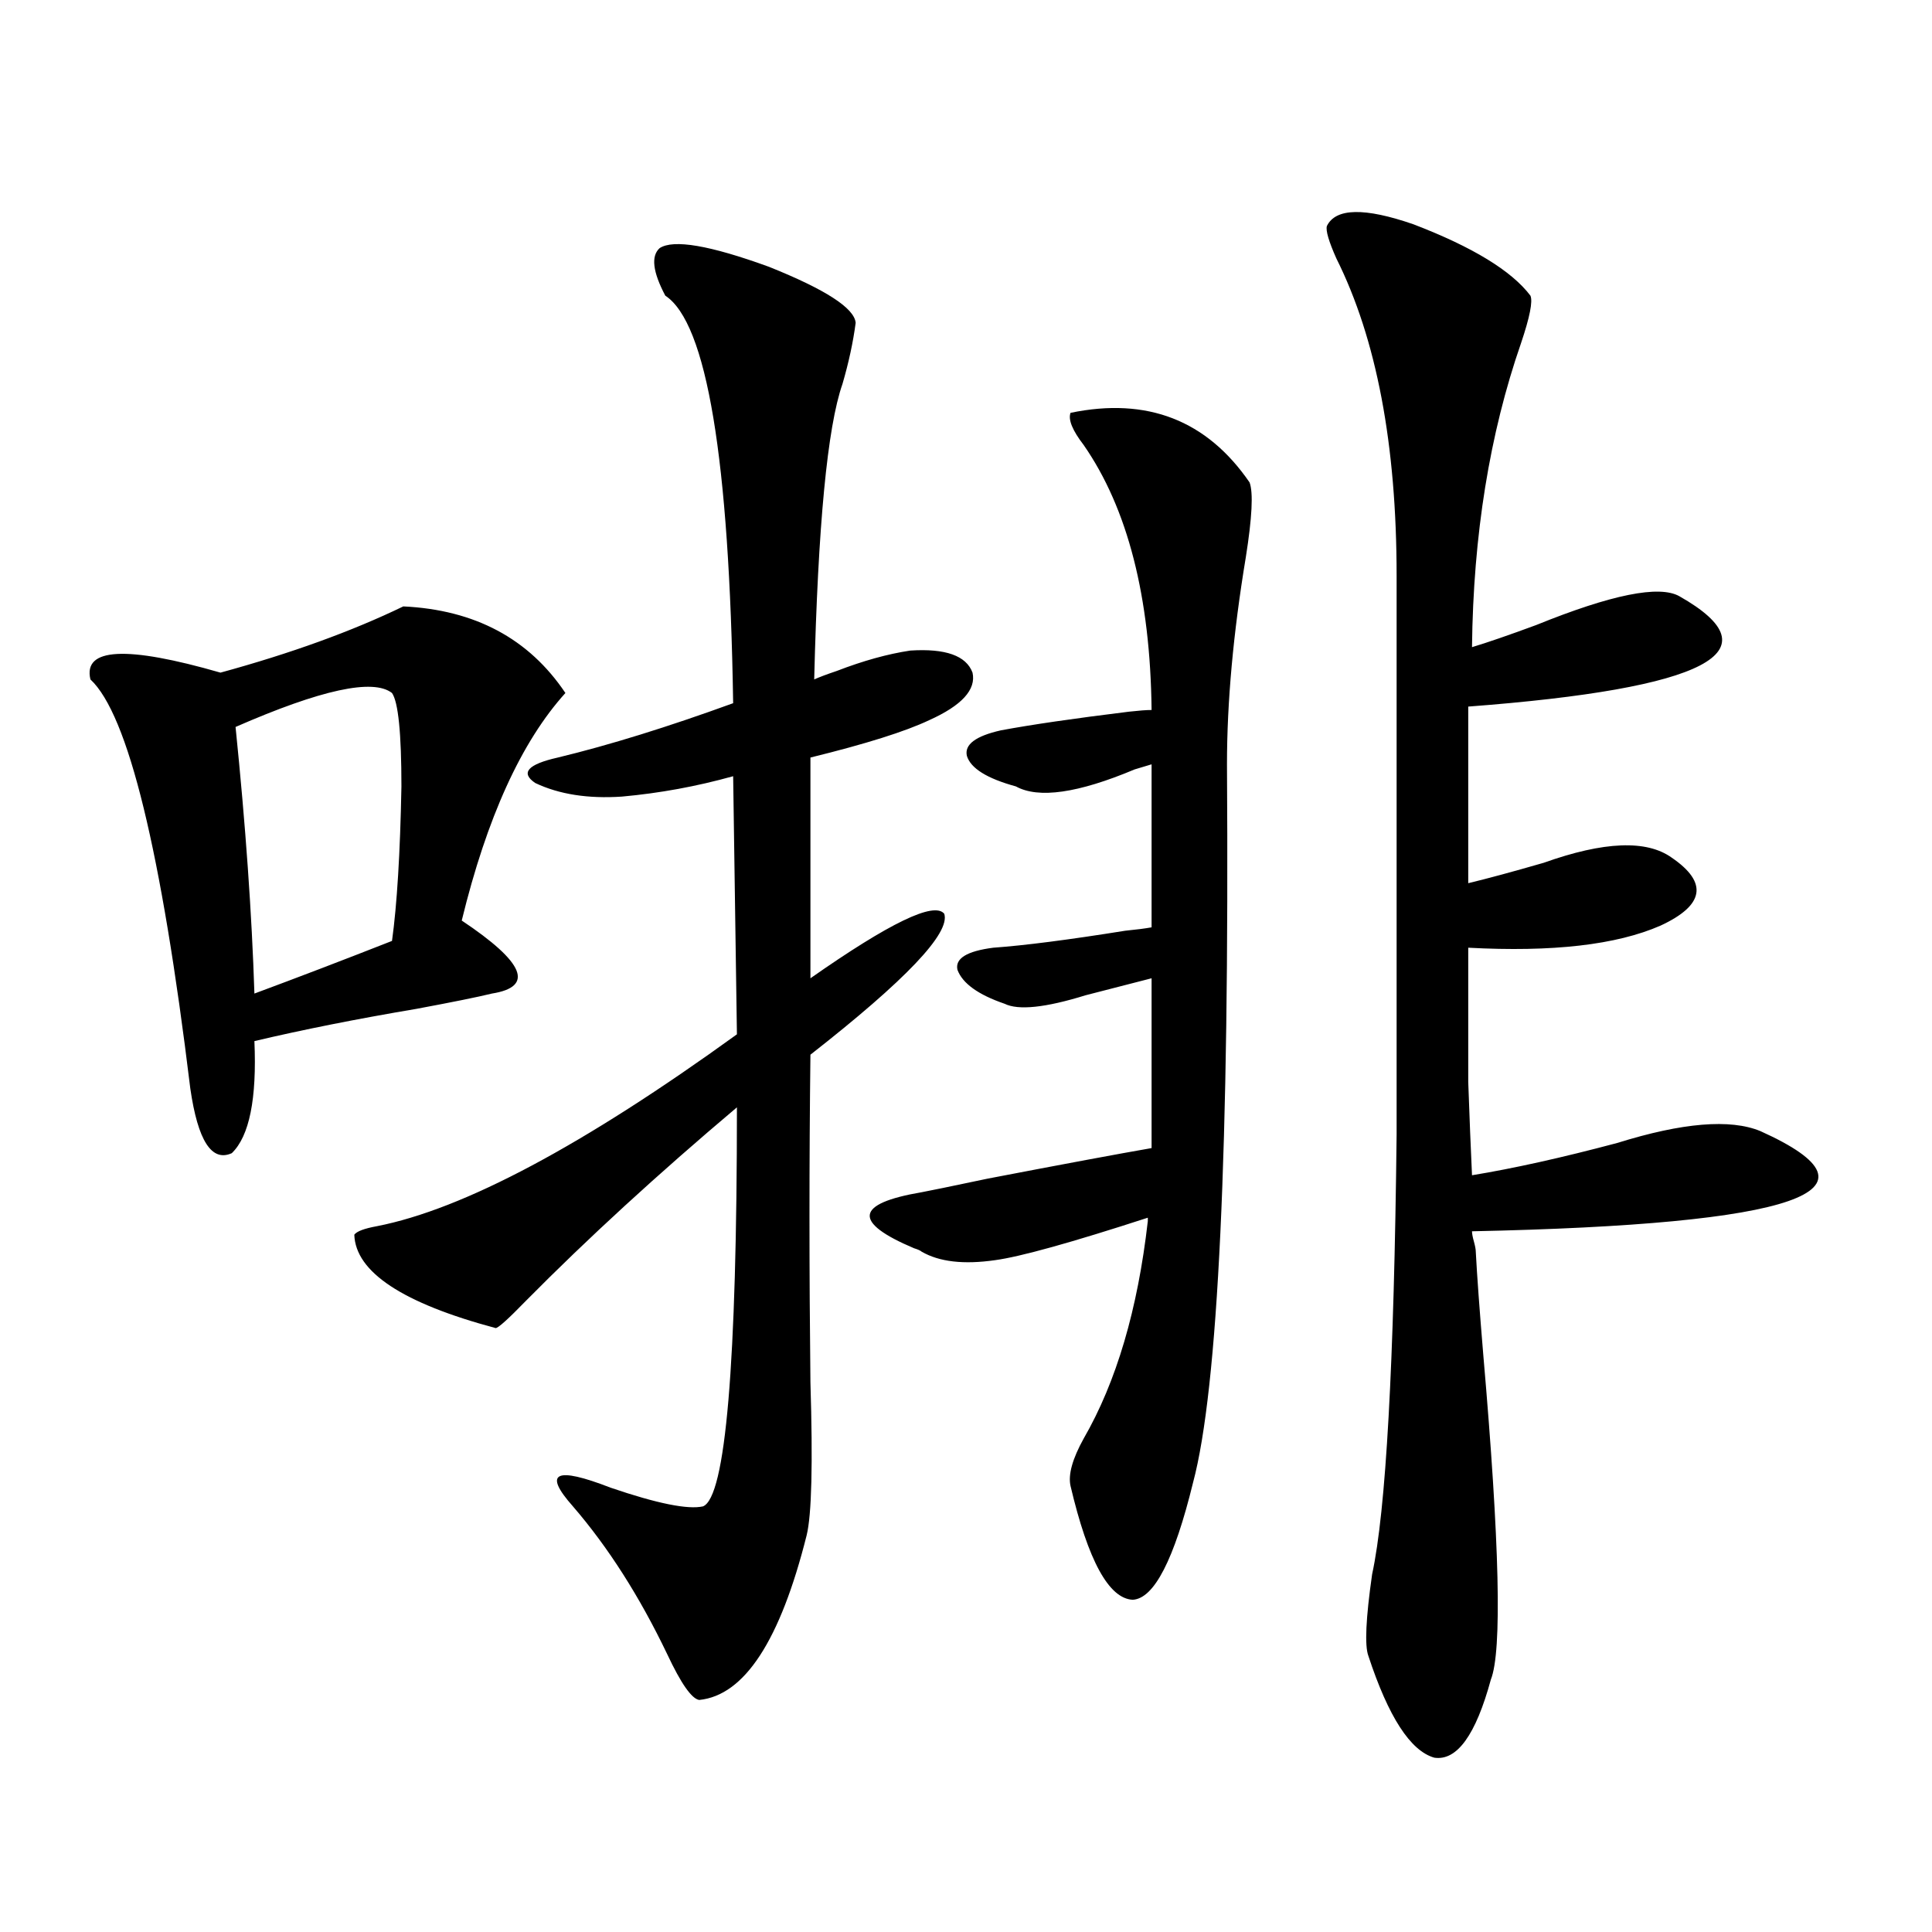 <?xml version="1.0" encoding="utf-8"?>
<!-- Generator: Adobe Illustrator 16.0.0, SVG Export Plug-In . SVG Version: 6.00 Build 0)  -->
<!DOCTYPE svg PUBLIC "-//W3C//DTD SVG 1.1//EN" "http://www.w3.org/Graphics/SVG/1.1/DTD/svg11.dtd">
<svg version="1.1" id="图层_1" xmlns="http://www.w3.org/2000/svg" xmlns:xlink="http://www.w3.org/1999/xlink" x="0px" y="0px"
	 width="1000px" height="1000px" viewBox="0 0 1000 1000" enable-background="new 0 0 1000 1000" xml:space="preserve">
<path d="M208.751,313.875c37.072,1.758,65.029,16.699,83.9,44.824c-22.773,25.2-40.654,64.462-53.657,117.773
	c32.515,21.685,37.713,34.277,15.609,37.793c-7.164,1.758-20.167,4.395-39.023,7.91c-31.219,5.273-59.191,10.849-83.9,16.699
	c1.295,29.883-2.607,49.219-11.707,58.008c-10.412,4.696-17.561-6.44-21.463-33.398C83.541,440.438,66.316,369.837,46.804,351.668
	c-3.902-16.397,18.536-17.578,67.315-3.516C150.536,338.196,182.075,326.771,208.751,313.875z M202.898,358.699
	c-9.756-7.608-36.752-1.758-80.974,17.578c5.198,50.977,8.445,96.981,9.756,137.988c22.103-8.198,45.853-17.276,71.218-27.246
	c2.591-18.745,4.222-45.401,4.878-79.98C207.776,379.505,206.145,363.396,202.898,358.699z M341.431,128.426
	c7.149-4.683,26.006-1.456,56.584,9.668c29.268,11.728,44.222,21.396,44.877,29.004c-1.311,9.97-3.582,20.517-6.829,31.641
	c-7.805,22.274-12.683,73.251-14.634,152.93c2.592-1.167,6.494-2.637,11.707-4.395c13.658-5.273,26.341-8.789,38.048-10.547
	c18.201-1.167,28.933,2.637,32.194,11.426c1.951,8.789-5.533,17.001-22.438,24.609c-12.362,5.864-32.85,12.305-61.462,19.336
	v114.258c40.975-28.702,64.054-39.839,69.267-33.398c3.247,9.97-19.847,34.277-69.267,72.949c-0.655,55.083-0.655,111.621,0,169.629
	c1.296,42.188,0.641,68.555-1.951,79.102c-13.658,54.492-32.194,82.905-55.608,85.254c-3.902-0.591-9.436-8.501-16.585-23.73
	c-14.313-29.883-30.578-55.371-48.779-76.465c-15.609-17.578-9.115-20.792,19.512-9.668c24.055,8.212,39.999,11.426,47.804,9.668
	c11.707-4.683,17.561-73.526,17.561-206.543c-40.975,34.579-77.406,67.978-109.266,100.195c-9.115,9.38-14.313,14.063-15.609,14.063
	c-48.139-12.882-72.528-29.004-73.168-48.34c1.295-1.758,5.198-3.214,11.707-4.395c44.876-8.789,106.979-41.886,186.336-99.316
	l-1.951-133.594c-18.871,5.273-38.048,8.789-57.56,10.547c-17.561,1.181-32.529-1.167-44.877-7.031
	c-7.805-5.273-3.902-9.668,11.707-13.184c26.661-6.44,56.904-15.82,90.729-28.125c-1.951-126.563-13.658-196.875-35.121-210.938
	C337.849,140.73,336.873,132.532,341.431,128.426z M646.789,249.715c1.951,5.273,1.296,18.169-1.951,38.672
	c-6.509,39.263-9.756,75.009-9.756,107.227c1.296,199.224-4.558,323.149-17.561,371.777c-9.756,39.853-20.167,60.054-31.219,60.645
	c-12.362-0.591-23.094-20.215-32.194-58.887c-1.311-5.851,0.976-14.063,6.829-24.609c16.905-29.292,27.957-66.797,33.17-112.5
	v-1.758c-39.679,12.896-66.02,20.215-79.022,21.973c-16.265,2.349-28.947,0.879-38.048-4.395c-0.655-0.577-1.951-1.167-3.902-1.758
	c-31.874-13.472-30.578-23.14,3.902-29.004c3.247-0.577,14.634-2.925,34.146-7.031c39.664-7.608,67.956-12.882,84.876-15.82v-87.891
	c-9.115,2.349-20.487,5.273-34.146,8.789c-20.822,6.454-34.801,7.91-41.95,4.395c-13.658-4.683-21.798-10.547-24.39-17.578
	c-1.311-5.851,4.878-9.668,18.536-11.426c16.25-1.167,39.023-4.093,68.291-8.789c5.854-0.577,10.396-1.167,13.658-1.758v-84.375
	c-1.951,0.591-4.878,1.47-8.78,2.637c-29.268,12.305-49.755,15.243-61.462,8.789c-14.969-4.093-23.414-9.366-25.365-15.82
	c-1.311-5.851,4.543-10.245,17.561-13.184c15.609-2.925,37.713-6.152,66.34-9.668c5.198-0.577,9.101-0.879,11.707-0.879
	c-0.655-58.585-12.362-104.288-35.121-137.109c-5.854-7.608-8.14-13.184-6.829-16.699
	C593.772,205.481,624.671,217.497,646.789,249.715z M686.788,117c4.543-9.366,19.512-9.668,44.877-0.879
	c30.563,11.728,50.73,24.032,60.486,36.914c1.296,2.938-0.335,11.138-4.878,24.609c-16.265,46.884-24.725,99.316-25.365,157.324
	c7.805-2.335,18.856-6.152,33.17-11.426c39.023-15.82,63.733-20.792,74.145-14.941c50.73,28.716,14.299,47.763-109.266,57.129
	v91.406c9.756-2.335,22.759-5.851,39.023-10.547c31.219-11.124,53.322-12.003,66.34-2.637c18.856,12.896,16.905,24.609-5.854,35.156
	c-22.773,9.97-55.943,13.774-99.51,11.426c0,30.474,0,53.613,0,69.434c0.641,18.169,1.296,34.277,1.951,48.34
	c21.463-3.516,46.493-9.077,75.12-16.699c33.811-10.547,58.535-12.593,74.145-6.152c68.932,31.063,19.177,48.34-149.265,51.855
	c0,1.181,0.32,2.938,0.976,5.273c0.641,2.349,0.976,4.106,0.976,5.273c0.641,12.305,1.951,30.185,3.902,53.613
	c8.445,97.271,9.756,153.218,3.902,167.871c-7.805,28.702-17.561,42.188-29.268,40.43c-12.362-3.516-23.749-21.094-34.146-52.734
	c-1.951-5.273-1.311-19.336,1.951-42.188c7.149-32.808,11.372-108.683,12.683-227.637v-289.16
	c0-67.964-10.411-122.745-31.219-164.355C687.764,124.91,686.133,119.349,686.788,117z"/>
</svg>
